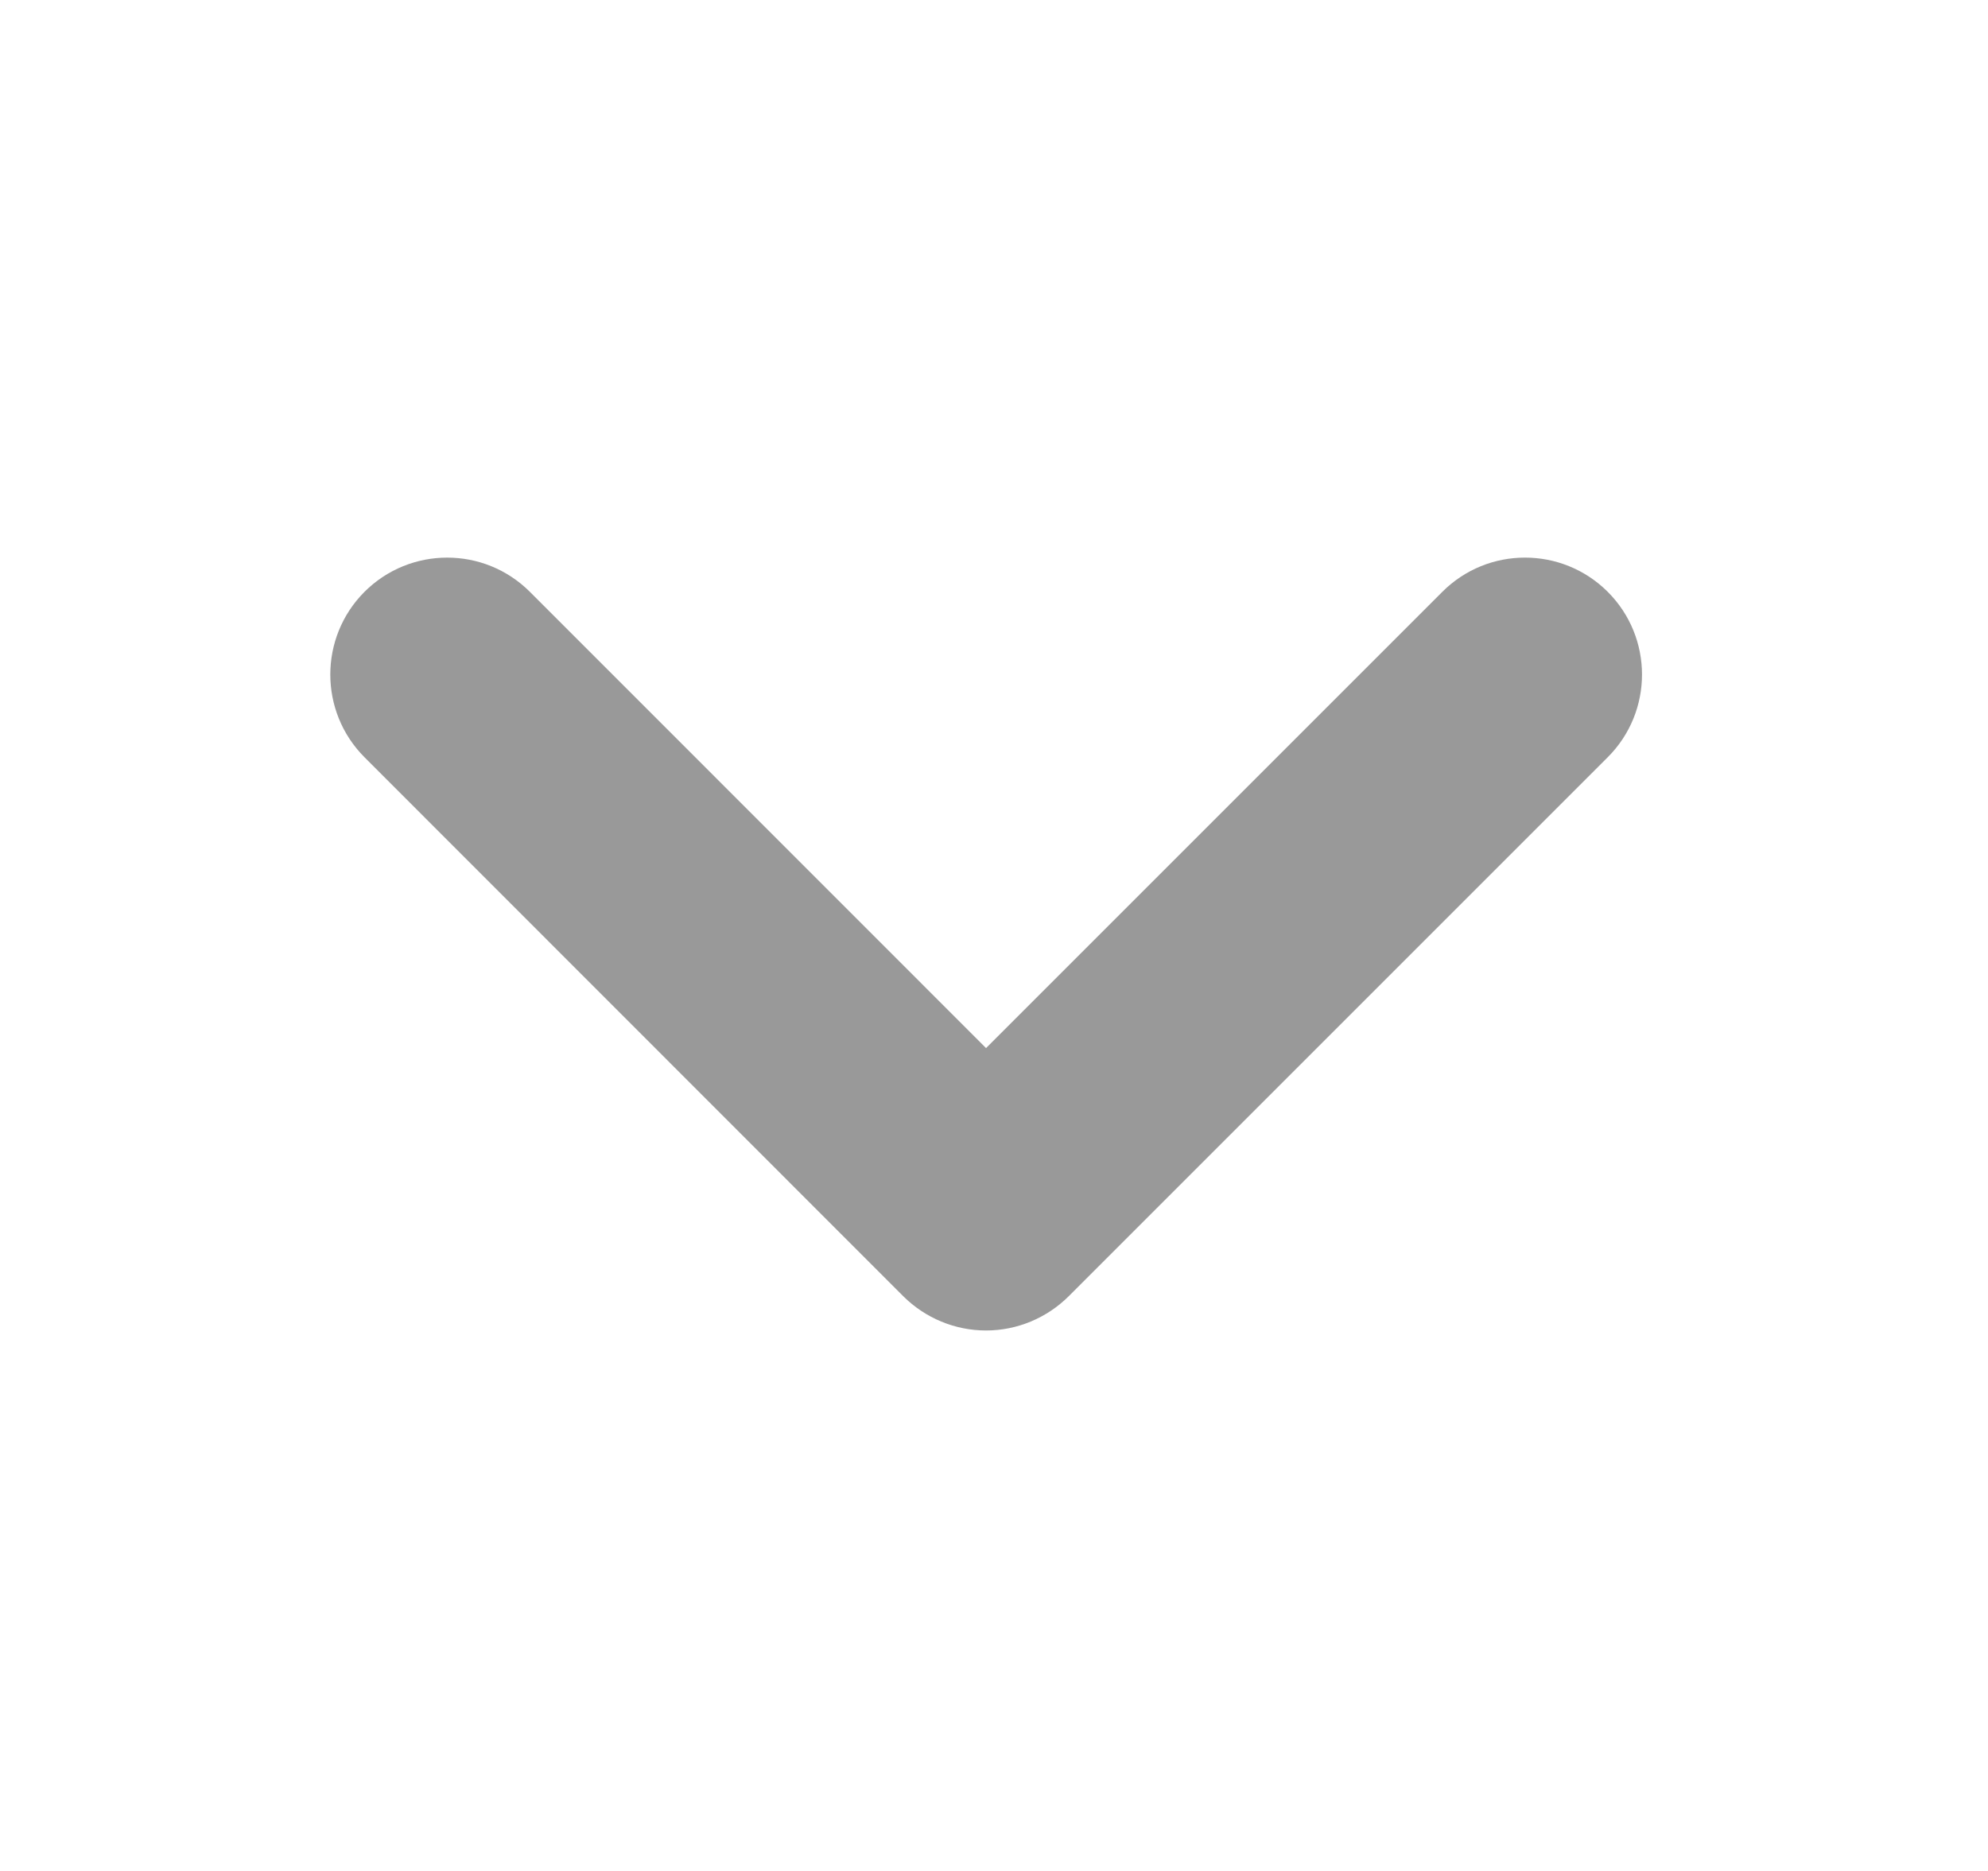 <svg width="17" height="16" viewBox="0 0 17 16" fill="none" xmlns="http://www.w3.org/2000/svg">
<path fill-rule="evenodd" clip-rule="evenodd" d="M3.117 5.061C3.508 4.671 4.141 4.671 4.532 5.062L8.432 8.963L12.334 5.061C12.724 4.671 13.357 4.671 13.748 5.061C14.139 5.452 14.139 6.085 13.748 6.476L9.139 11.085C8.951 11.272 8.697 11.378 8.432 11.378C8.166 11.378 7.912 11.272 7.724 11.085L3.117 6.476C2.727 6.085 2.727 5.452 3.117 5.061Z" fill="#999999"/>
</svg>

